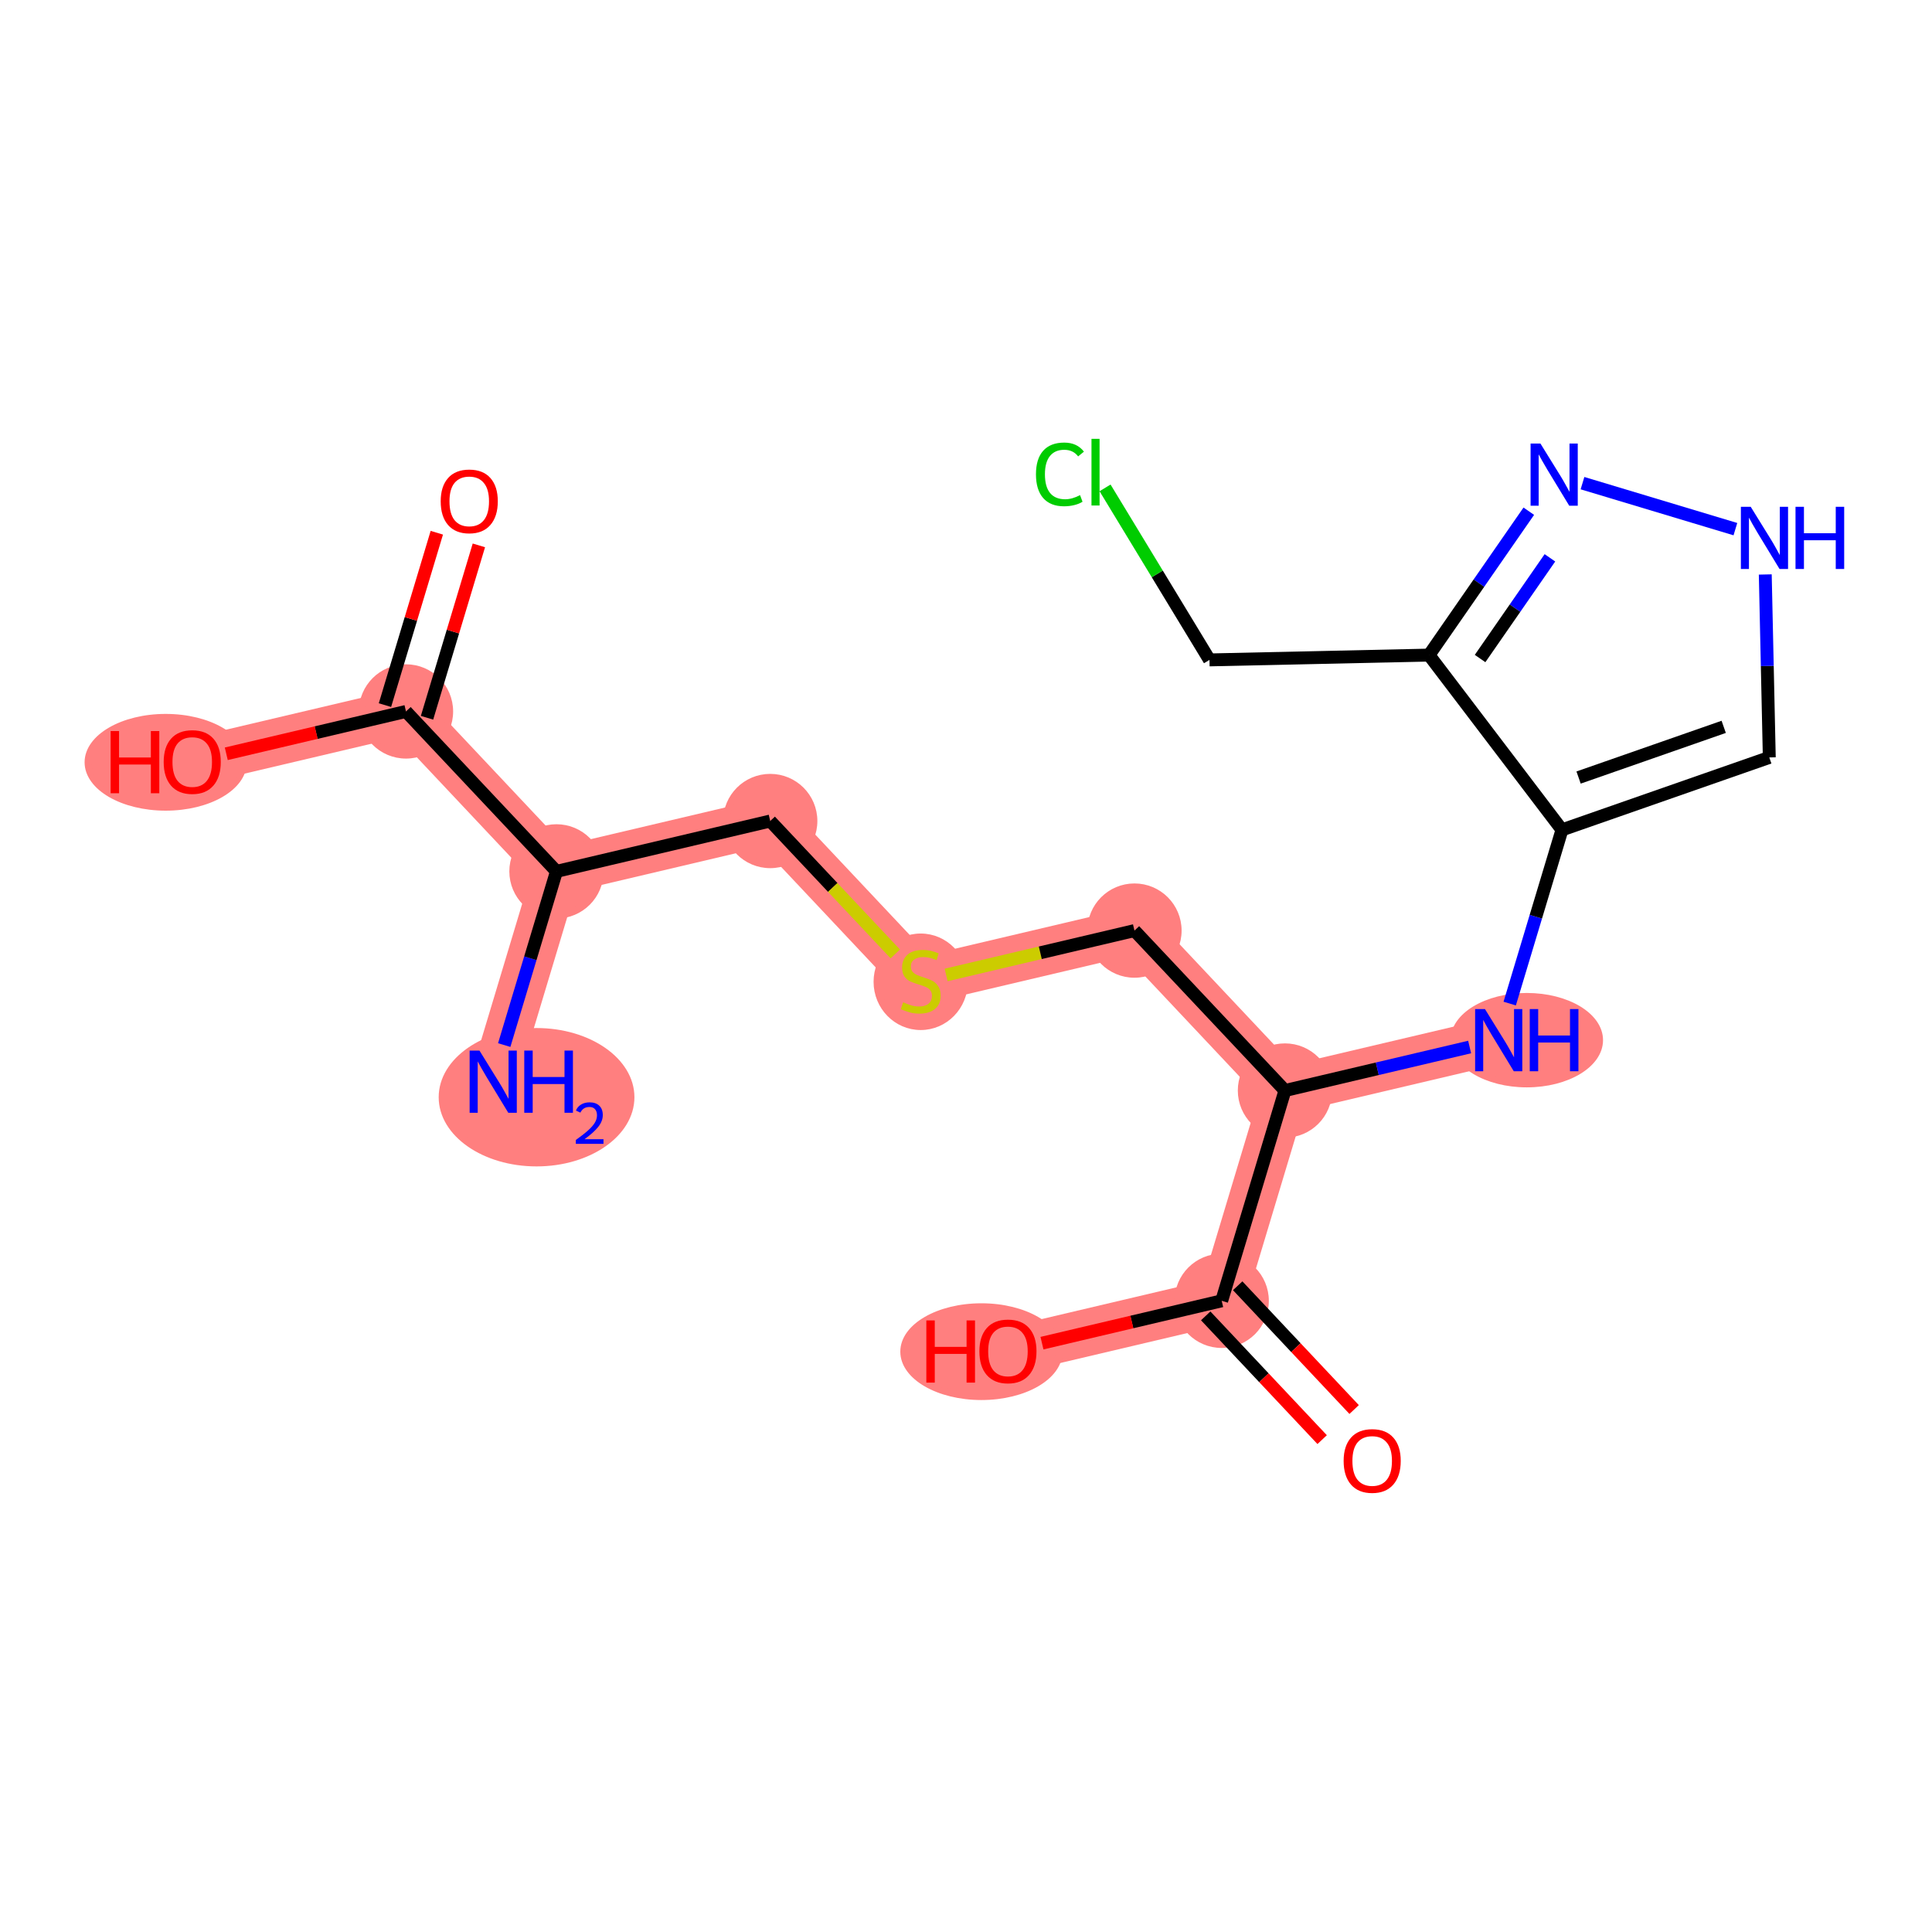 <?xml version='1.0' encoding='iso-8859-1'?>
<svg version='1.1' baseProfile='full'
              xmlns='http://www.w3.org/2000/svg'
                      xmlns:rdkit='http://www.rdkit.org/xml'
                      xmlns:xlink='http://www.w3.org/1999/xlink'
                  xml:space='preserve'
width='300px' height='300px' viewBox='0 0 300 300'>
<!-- END OF HEADER -->
<rect style='opacity:1.0;fill:#FFFFFF;stroke:none' width='300' height='300' x='0' y='0'> </rect>
<rect style='opacity:1.0;fill:#FFFFFF;stroke:none' width='300' height='300' x='0' y='0'> </rect>
<path d='M 76.586,167.961 L 86.409,135.307' style='fill:none;fill-rule:evenodd;stroke:#FF7F7F;stroke-width:7.3px;stroke-linecap:butt;stroke-linejoin:miter;stroke-opacity:1' />
<path d='M 86.409,135.307 L 119.6,127.487' style='fill:none;fill-rule:evenodd;stroke:#FF7F7F;stroke-width:7.3px;stroke-linecap:butt;stroke-linejoin:miter;stroke-opacity:1' />
<path d='M 86.409,135.307 L 63.041,110.473' style='fill:none;fill-rule:evenodd;stroke:#FF7F7F;stroke-width:7.3px;stroke-linecap:butt;stroke-linejoin:miter;stroke-opacity:1' />
<path d='M 119.6,127.487 L 142.968,152.321' style='fill:none;fill-rule:evenodd;stroke:#FF7F7F;stroke-width:7.3px;stroke-linecap:butt;stroke-linejoin:miter;stroke-opacity:1' />
<path d='M 142.968,152.321 L 176.159,144.501' style='fill:none;fill-rule:evenodd;stroke:#FF7F7F;stroke-width:7.3px;stroke-linecap:butt;stroke-linejoin:miter;stroke-opacity:1' />
<path d='M 176.159,144.501 L 199.527,169.336' style='fill:none;fill-rule:evenodd;stroke:#FF7F7F;stroke-width:7.3px;stroke-linecap:butt;stroke-linejoin:miter;stroke-opacity:1' />
<path d='M 199.527,169.336 L 232.718,161.516' style='fill:none;fill-rule:evenodd;stroke:#FF7F7F;stroke-width:7.3px;stroke-linecap:butt;stroke-linejoin:miter;stroke-opacity:1' />
<path d='M 199.527,169.336 L 189.704,201.99' style='fill:none;fill-rule:evenodd;stroke:#FF7F7F;stroke-width:7.3px;stroke-linecap:butt;stroke-linejoin:miter;stroke-opacity:1' />
<path d='M 189.704,201.99 L 156.513,209.81' style='fill:none;fill-rule:evenodd;stroke:#FF7F7F;stroke-width:7.3px;stroke-linecap:butt;stroke-linejoin:miter;stroke-opacity:1' />
<path d='M 63.041,110.473 L 29.85,118.293' style='fill:none;fill-rule:evenodd;stroke:#FF7F7F;stroke-width:7.3px;stroke-linecap:butt;stroke-linejoin:miter;stroke-opacity:1' />
<ellipse cx='83.316' cy='170.376' rx='14.697' ry='10.243'  style='fill:#FF7F7F;fill-rule:evenodd;stroke:#FF7F7F;stroke-width:1.0px;stroke-linecap:butt;stroke-linejoin:miter;stroke-opacity:1' />
<ellipse cx='86.409' cy='135.307' rx='6.82' ry='6.82'  style='fill:#FF7F7F;fill-rule:evenodd;stroke:#FF7F7F;stroke-width:1.0px;stroke-linecap:butt;stroke-linejoin:miter;stroke-opacity:1' />
<ellipse cx='119.6' cy='127.487' rx='6.82' ry='6.82'  style='fill:#FF7F7F;fill-rule:evenodd;stroke:#FF7F7F;stroke-width:1.0px;stroke-linecap:butt;stroke-linejoin:miter;stroke-opacity:1' />
<ellipse cx='142.968' cy='152.451' rx='6.82' ry='6.993'  style='fill:#FF7F7F;fill-rule:evenodd;stroke:#FF7F7F;stroke-width:1.0px;stroke-linecap:butt;stroke-linejoin:miter;stroke-opacity:1' />
<ellipse cx='176.159' cy='144.501' rx='6.82' ry='6.82'  style='fill:#FF7F7F;fill-rule:evenodd;stroke:#FF7F7F;stroke-width:1.0px;stroke-linecap:butt;stroke-linejoin:miter;stroke-opacity:1' />
<ellipse cx='199.527' cy='169.336' rx='6.82' ry='6.82'  style='fill:#FF7F7F;fill-rule:evenodd;stroke:#FF7F7F;stroke-width:1.0px;stroke-linecap:butt;stroke-linejoin:miter;stroke-opacity:1' />
<ellipse cx='237.076' cy='161.516' rx='11.342' ry='6.829'  style='fill:#FF7F7F;fill-rule:evenodd;stroke:#FF7F7F;stroke-width:1.0px;stroke-linecap:butt;stroke-linejoin:miter;stroke-opacity:1' />
<ellipse cx='189.704' cy='201.99' rx='6.82' ry='6.82'  style='fill:#FF7F7F;fill-rule:evenodd;stroke:#FF7F7F;stroke-width:1.0px;stroke-linecap:butt;stroke-linejoin:miter;stroke-opacity:1' />
<ellipse cx='152.394' cy='209.885' rx='12.095' ry='7.012'  style='fill:#FF7F7F;fill-rule:evenodd;stroke:#FF7F7F;stroke-width:1.0px;stroke-linecap:butt;stroke-linejoin:miter;stroke-opacity:1' />
<ellipse cx='63.041' cy='110.473' rx='6.82' ry='6.82'  style='fill:#FF7F7F;fill-rule:evenodd;stroke:#FF7F7F;stroke-width:1.0px;stroke-linecap:butt;stroke-linejoin:miter;stroke-opacity:1' />
<ellipse cx='25.731' cy='118.368' rx='12.095' ry='7.012'  style='fill:#FF7F7F;fill-rule:evenodd;stroke:#FF7F7F;stroke-width:1.0px;stroke-linecap:butt;stroke-linejoin:miter;stroke-opacity:1' />
<path class='bond-0 atom-0 atom-1' d='M 78.295,162.28 L 82.352,148.794' style='fill:none;fill-rule:evenodd;stroke:#0000FF;stroke-width:2.0px;stroke-linecap:butt;stroke-linejoin:miter;stroke-opacity:1' />
<path class='bond-0 atom-0 atom-1' d='M 82.352,148.794 L 86.409,135.307' style='fill:none;fill-rule:evenodd;stroke:#000000;stroke-width:2.0px;stroke-linecap:butt;stroke-linejoin:miter;stroke-opacity:1' />
<path class='bond-1 atom-1 atom-2' d='M 86.409,135.307 L 119.6,127.487' style='fill:none;fill-rule:evenodd;stroke:#000000;stroke-width:2.0px;stroke-linecap:butt;stroke-linejoin:miter;stroke-opacity:1' />
<path class='bond-16 atom-1 atom-17' d='M 86.409,135.307 L 63.041,110.473' style='fill:none;fill-rule:evenodd;stroke:#000000;stroke-width:2.0px;stroke-linecap:butt;stroke-linejoin:miter;stroke-opacity:1' />
<path class='bond-2 atom-2 atom-3' d='M 119.6,127.487 L 129.31,137.806' style='fill:none;fill-rule:evenodd;stroke:#000000;stroke-width:2.0px;stroke-linecap:butt;stroke-linejoin:miter;stroke-opacity:1' />
<path class='bond-2 atom-2 atom-3' d='M 129.31,137.806 L 139.02,148.125' style='fill:none;fill-rule:evenodd;stroke:#CCCC00;stroke-width:2.0px;stroke-linecap:butt;stroke-linejoin:miter;stroke-opacity:1' />
<path class='bond-3 atom-3 atom-4' d='M 146.917,151.391 L 161.538,147.946' style='fill:none;fill-rule:evenodd;stroke:#CCCC00;stroke-width:2.0px;stroke-linecap:butt;stroke-linejoin:miter;stroke-opacity:1' />
<path class='bond-3 atom-3 atom-4' d='M 161.538,147.946 L 176.159,144.501' style='fill:none;fill-rule:evenodd;stroke:#000000;stroke-width:2.0px;stroke-linecap:butt;stroke-linejoin:miter;stroke-opacity:1' />
<path class='bond-4 atom-4 atom-5' d='M 176.159,144.501 L 199.527,169.336' style='fill:none;fill-rule:evenodd;stroke:#000000;stroke-width:2.0px;stroke-linecap:butt;stroke-linejoin:miter;stroke-opacity:1' />
<path class='bond-5 atom-5 atom-6' d='M 199.527,169.336 L 213.865,165.958' style='fill:none;fill-rule:evenodd;stroke:#000000;stroke-width:2.0px;stroke-linecap:butt;stroke-linejoin:miter;stroke-opacity:1' />
<path class='bond-5 atom-5 atom-6' d='M 213.865,165.958 L 228.204,162.58' style='fill:none;fill-rule:evenodd;stroke:#0000FF;stroke-width:2.0px;stroke-linecap:butt;stroke-linejoin:miter;stroke-opacity:1' />
<path class='bond-13 atom-5 atom-14' d='M 199.527,169.336 L 189.704,201.99' style='fill:none;fill-rule:evenodd;stroke:#000000;stroke-width:2.0px;stroke-linecap:butt;stroke-linejoin:miter;stroke-opacity:1' />
<path class='bond-6 atom-6 atom-7' d='M 234.427,155.835 L 238.485,142.348' style='fill:none;fill-rule:evenodd;stroke:#0000FF;stroke-width:2.0px;stroke-linecap:butt;stroke-linejoin:miter;stroke-opacity:1' />
<path class='bond-6 atom-6 atom-7' d='M 238.485,142.348 L 242.542,128.861' style='fill:none;fill-rule:evenodd;stroke:#000000;stroke-width:2.0px;stroke-linecap:butt;stroke-linejoin:miter;stroke-opacity:1' />
<path class='bond-7 atom-7 atom-8' d='M 242.542,128.861 L 274.734,117.615' style='fill:none;fill-rule:evenodd;stroke:#000000;stroke-width:2.0px;stroke-linecap:butt;stroke-linejoin:miter;stroke-opacity:1' />
<path class='bond-7 atom-7 atom-8' d='M 245.121,120.736 L 267.656,112.864' style='fill:none;fill-rule:evenodd;stroke:#000000;stroke-width:2.0px;stroke-linecap:butt;stroke-linejoin:miter;stroke-opacity:1' />
<path class='bond-19 atom-11 atom-7' d='M 221.898,101.721 L 242.542,128.861' style='fill:none;fill-rule:evenodd;stroke:#000000;stroke-width:2.0px;stroke-linecap:butt;stroke-linejoin:miter;stroke-opacity:1' />
<path class='bond-8 atom-8 atom-9' d='M 274.734,117.615 L 274.422,103.41' style='fill:none;fill-rule:evenodd;stroke:#000000;stroke-width:2.0px;stroke-linecap:butt;stroke-linejoin:miter;stroke-opacity:1' />
<path class='bond-8 atom-8 atom-9' d='M 274.422,103.41 L 274.11,89.204' style='fill:none;fill-rule:evenodd;stroke:#0000FF;stroke-width:2.0px;stroke-linecap:butt;stroke-linejoin:miter;stroke-opacity:1' />
<path class='bond-9 atom-9 atom-10' d='M 269.471,82.165 L 245.728,75.023' style='fill:none;fill-rule:evenodd;stroke:#0000FF;stroke-width:2.0px;stroke-linecap:butt;stroke-linejoin:miter;stroke-opacity:1' />
<path class='bond-10 atom-10 atom-11' d='M 237.391,79.381 L 229.644,90.551' style='fill:none;fill-rule:evenodd;stroke:#0000FF;stroke-width:2.0px;stroke-linecap:butt;stroke-linejoin:miter;stroke-opacity:1' />
<path class='bond-10 atom-10 atom-11' d='M 229.644,90.551 L 221.898,101.721' style='fill:none;fill-rule:evenodd;stroke:#000000;stroke-width:2.0px;stroke-linecap:butt;stroke-linejoin:miter;stroke-opacity:1' />
<path class='bond-10 atom-10 atom-11' d='M 240.671,86.619 L 235.249,94.437' style='fill:none;fill-rule:evenodd;stroke:#0000FF;stroke-width:2.0px;stroke-linecap:butt;stroke-linejoin:miter;stroke-opacity:1' />
<path class='bond-10 atom-10 atom-11' d='M 235.249,94.437 L 229.826,102.256' style='fill:none;fill-rule:evenodd;stroke:#000000;stroke-width:2.0px;stroke-linecap:butt;stroke-linejoin:miter;stroke-opacity:1' />
<path class='bond-11 atom-11 atom-12' d='M 221.898,101.721 L 187.806,102.469' style='fill:none;fill-rule:evenodd;stroke:#000000;stroke-width:2.0px;stroke-linecap:butt;stroke-linejoin:miter;stroke-opacity:1' />
<path class='bond-12 atom-12 atom-13' d='M 187.806,102.469 L 179.699,89.113' style='fill:none;fill-rule:evenodd;stroke:#000000;stroke-width:2.0px;stroke-linecap:butt;stroke-linejoin:miter;stroke-opacity:1' />
<path class='bond-12 atom-12 atom-13' d='M 179.699,89.113 L 171.592,75.757' style='fill:none;fill-rule:evenodd;stroke:#00CC00;stroke-width:2.0px;stroke-linecap:butt;stroke-linejoin:miter;stroke-opacity:1' />
<path class='bond-14 atom-14 atom-15' d='M 187.221,204.327 L 196.262,213.936' style='fill:none;fill-rule:evenodd;stroke:#000000;stroke-width:2.0px;stroke-linecap:butt;stroke-linejoin:miter;stroke-opacity:1' />
<path class='bond-14 atom-14 atom-15' d='M 196.262,213.936 L 205.303,223.544' style='fill:none;fill-rule:evenodd;stroke:#FF0000;stroke-width:2.0px;stroke-linecap:butt;stroke-linejoin:miter;stroke-opacity:1' />
<path class='bond-14 atom-14 atom-15' d='M 192.188,199.653 L 201.229,209.262' style='fill:none;fill-rule:evenodd;stroke:#000000;stroke-width:2.0px;stroke-linecap:butt;stroke-linejoin:miter;stroke-opacity:1' />
<path class='bond-14 atom-14 atom-15' d='M 201.229,209.262 L 210.27,218.871' style='fill:none;fill-rule:evenodd;stroke:#FF0000;stroke-width:2.0px;stroke-linecap:butt;stroke-linejoin:miter;stroke-opacity:1' />
<path class='bond-15 atom-14 atom-16' d='M 189.704,201.99 L 175.751,205.278' style='fill:none;fill-rule:evenodd;stroke:#000000;stroke-width:2.0px;stroke-linecap:butt;stroke-linejoin:miter;stroke-opacity:1' />
<path class='bond-15 atom-14 atom-16' d='M 175.751,205.278 L 161.798,208.565' style='fill:none;fill-rule:evenodd;stroke:#FF0000;stroke-width:2.0px;stroke-linecap:butt;stroke-linejoin:miter;stroke-opacity:1' />
<path class='bond-17 atom-17 atom-18' d='M 66.307,111.455 L 70.333,98.071' style='fill:none;fill-rule:evenodd;stroke:#000000;stroke-width:2.0px;stroke-linecap:butt;stroke-linejoin:miter;stroke-opacity:1' />
<path class='bond-17 atom-17 atom-18' d='M 70.333,98.071 L 74.36,84.686' style='fill:none;fill-rule:evenodd;stroke:#FF0000;stroke-width:2.0px;stroke-linecap:butt;stroke-linejoin:miter;stroke-opacity:1' />
<path class='bond-17 atom-17 atom-18' d='M 59.776,109.49 L 63.802,96.106' style='fill:none;fill-rule:evenodd;stroke:#000000;stroke-width:2.0px;stroke-linecap:butt;stroke-linejoin:miter;stroke-opacity:1' />
<path class='bond-17 atom-17 atom-18' d='M 63.802,96.106 L 67.829,82.722' style='fill:none;fill-rule:evenodd;stroke:#FF0000;stroke-width:2.0px;stroke-linecap:butt;stroke-linejoin:miter;stroke-opacity:1' />
<path class='bond-18 atom-17 atom-19' d='M 63.041,110.473 L 49.089,113.76' style='fill:none;fill-rule:evenodd;stroke:#000000;stroke-width:2.0px;stroke-linecap:butt;stroke-linejoin:miter;stroke-opacity:1' />
<path class='bond-18 atom-17 atom-19' d='M 49.089,113.76 L 35.136,117.047' style='fill:none;fill-rule:evenodd;stroke:#FF0000;stroke-width:2.0px;stroke-linecap:butt;stroke-linejoin:miter;stroke-opacity:1' />
<path  class='atom-0' d='M 74.451 163.133
L 77.616 168.248
Q 77.93 168.752, 78.434 169.666
Q 78.939 170.58, 78.966 170.635
L 78.966 163.133
L 80.248 163.133
L 80.248 172.79
L 78.925 172.79
L 75.529 167.198
Q 75.133 166.543, 74.711 165.793
Q 74.301 165.042, 74.179 164.811
L 74.179 172.79
L 72.924 172.79
L 72.924 163.133
L 74.451 163.133
' fill='#0000FF'/>
<path  class='atom-0' d='M 81.408 163.133
L 82.717 163.133
L 82.717 167.238
L 87.655 167.238
L 87.655 163.133
L 88.964 163.133
L 88.964 172.79
L 87.655 172.79
L 87.655 168.33
L 82.717 168.33
L 82.717 172.79
L 81.408 172.79
L 81.408 163.133
' fill='#0000FF'/>
<path  class='atom-0' d='M 89.433 172.451
Q 89.666 171.848, 90.225 171.515
Q 90.783 171.173, 91.557 171.173
Q 92.52 171.173, 93.06 171.695
Q 93.601 172.217, 93.601 173.144
Q 93.601 174.09, 92.898 174.972
Q 92.205 175.854, 90.765 176.898
L 93.709 176.898
L 93.709 177.618
L 89.415 177.618
L 89.415 177.015
Q 90.603 176.169, 91.305 175.539
Q 92.016 174.909, 92.358 174.342
Q 92.7 173.774, 92.7 173.189
Q 92.7 172.577, 92.394 172.235
Q 92.088 171.893, 91.557 171.893
Q 91.044 171.893, 90.702 172.1
Q 90.36 172.307, 90.117 172.766
L 89.433 172.451
' fill='#0000FF'/>
<path  class='atom-3' d='M 140.24 155.636
Q 140.349 155.677, 140.8 155.868
Q 141.25 156.059, 141.741 156.182
Q 142.245 156.291, 142.736 156.291
Q 143.65 156.291, 144.182 155.854
Q 144.714 155.404, 144.714 154.627
Q 144.714 154.095, 144.441 153.767
Q 144.182 153.44, 143.773 153.263
Q 143.364 153.085, 142.682 152.881
Q 141.823 152.621, 141.304 152.376
Q 140.8 152.13, 140.431 151.612
Q 140.077 151.094, 140.077 150.221
Q 140.077 149.007, 140.895 148.257
Q 141.727 147.507, 143.364 147.507
Q 144.482 147.507, 145.751 148.038
L 145.437 149.089
Q 144.278 148.611, 143.405 148.611
Q 142.464 148.611, 141.945 149.007
Q 141.427 149.389, 141.441 150.057
Q 141.441 150.576, 141.7 150.889
Q 141.973 151.203, 142.355 151.38
Q 142.75 151.558, 143.405 151.762
Q 144.278 152.035, 144.796 152.308
Q 145.314 152.581, 145.683 153.14
Q 146.065 153.685, 146.065 154.627
Q 146.065 155.963, 145.164 156.686
Q 144.278 157.395, 142.791 157.395
Q 141.932 157.395, 141.277 157.205
Q 140.636 157.027, 139.872 156.713
L 140.24 155.636
' fill='#CCCC00'/>
<path  class='atom-6' d='M 230.584 156.687
L 233.748 161.802
Q 234.062 162.307, 234.567 163.221
Q 235.071 164.135, 235.099 164.189
L 235.099 156.687
L 236.381 156.687
L 236.381 166.344
L 235.058 166.344
L 231.661 160.752
Q 231.266 160.097, 230.843 159.347
Q 230.434 158.597, 230.311 158.365
L 230.311 166.344
L 229.056 166.344
L 229.056 156.687
L 230.584 156.687
' fill='#0000FF'/>
<path  class='atom-6' d='M 237.54 156.687
L 238.85 156.687
L 238.85 160.793
L 243.787 160.793
L 243.787 156.687
L 245.097 156.687
L 245.097 166.344
L 243.787 166.344
L 243.787 161.884
L 238.85 161.884
L 238.85 166.344
L 237.54 166.344
L 237.54 156.687
' fill='#0000FF'/>
<path  class='atom-9' d='M 271.851 78.695
L 275.015 83.81
Q 275.329 84.314, 275.834 85.228
Q 276.338 86.142, 276.366 86.197
L 276.366 78.695
L 277.648 78.695
L 277.648 88.352
L 276.325 88.352
L 272.928 82.759
Q 272.533 82.105, 272.11 81.355
Q 271.701 80.604, 271.578 80.372
L 271.578 88.352
L 270.323 88.352
L 270.323 78.695
L 271.851 78.695
' fill='#0000FF'/>
<path  class='atom-9' d='M 278.807 78.695
L 280.117 78.695
L 280.117 82.8
L 285.054 82.8
L 285.054 78.695
L 286.364 78.695
L 286.364 88.352
L 285.054 88.352
L 285.054 83.891
L 280.117 83.891
L 280.117 88.352
L 278.807 88.352
L 278.807 78.695
' fill='#0000FF'/>
<path  class='atom-10' d='M 239.196 68.871
L 242.361 73.986
Q 242.675 74.491, 243.179 75.405
Q 243.684 76.319, 243.711 76.373
L 243.711 68.871
L 244.993 68.871
L 244.993 78.528
L 243.67 78.528
L 240.274 72.936
Q 239.878 72.281, 239.456 71.531
Q 239.046 70.781, 238.924 70.549
L 238.924 78.528
L 237.669 78.528
L 237.669 68.871
L 239.196 68.871
' fill='#0000FF'/>
<path  class='atom-13' d='M 160.864 73.653
Q 160.864 71.252, 161.983 69.997
Q 163.115 68.729, 165.256 68.729
Q 167.248 68.729, 168.312 70.134
L 167.412 70.87
Q 166.634 69.847, 165.256 69.847
Q 163.797 69.847, 163.019 70.829
Q 162.256 71.798, 162.256 73.653
Q 162.256 75.562, 163.047 76.544
Q 163.851 77.527, 165.406 77.527
Q 166.47 77.527, 167.712 76.885
L 168.094 77.909
Q 167.589 78.236, 166.825 78.427
Q 166.061 78.618, 165.215 78.618
Q 163.115 78.618, 161.983 77.336
Q 160.864 76.053, 160.864 73.653
' fill='#00CC00'/>
<path  class='atom-13' d='M 169.485 68.142
L 170.74 68.142
L 170.74 78.495
L 169.485 78.495
L 169.485 68.142
' fill='#00CC00'/>
<path  class='atom-15' d='M 208.639 226.852
Q 208.639 224.533, 209.785 223.237
Q 210.93 221.941, 213.072 221.941
Q 215.213 221.941, 216.359 223.237
Q 217.505 224.533, 217.505 226.852
Q 217.505 229.198, 216.346 230.535
Q 215.186 231.858, 213.072 231.858
Q 210.944 231.858, 209.785 230.535
Q 208.639 229.212, 208.639 226.852
M 213.072 230.766
Q 214.545 230.766, 215.336 229.784
Q 216.141 228.789, 216.141 226.852
Q 216.141 224.956, 215.336 224.001
Q 214.545 223.033, 213.072 223.033
Q 211.599 223.033, 210.794 223.987
Q 210.003 224.942, 210.003 226.852
Q 210.003 228.802, 210.794 229.784
Q 211.599 230.766, 213.072 230.766
' fill='#FF0000'/>
<path  class='atom-16' d='M 143.841 205.036
L 145.151 205.036
L 145.151 209.142
L 150.089 209.142
L 150.089 205.036
L 151.398 205.036
L 151.398 214.693
L 150.089 214.693
L 150.089 210.233
L 145.151 210.233
L 145.151 214.693
L 143.841 214.693
L 143.841 205.036
' fill='#FF0000'/>
<path  class='atom-16' d='M 152.08 209.837
Q 152.08 207.519, 153.226 206.223
Q 154.371 204.927, 156.513 204.927
Q 158.654 204.927, 159.8 206.223
Q 160.946 207.519, 160.946 209.837
Q 160.946 212.183, 159.787 213.52
Q 158.627 214.843, 156.513 214.843
Q 154.385 214.843, 153.226 213.52
Q 152.08 212.197, 152.08 209.837
M 156.513 213.752
Q 157.986 213.752, 158.777 212.77
Q 159.582 211.774, 159.582 209.837
Q 159.582 207.941, 158.777 206.987
Q 157.986 206.018, 156.513 206.018
Q 155.04 206.018, 154.235 206.973
Q 153.444 207.928, 153.444 209.837
Q 153.444 211.788, 154.235 212.77
Q 155.04 213.752, 156.513 213.752
' fill='#FF0000'/>
<path  class='atom-18' d='M 68.432 77.846
Q 68.432 75.527, 69.578 74.231
Q 70.723 72.935, 72.865 72.935
Q 75.006 72.935, 76.152 74.231
Q 77.298 75.527, 77.298 77.846
Q 77.298 80.192, 76.138 81.528
Q 74.979 82.851, 72.865 82.851
Q 70.737 82.851, 69.578 81.528
Q 68.432 80.205, 68.432 77.846
M 72.865 81.76
Q 74.338 81.76, 75.129 80.778
Q 75.934 79.782, 75.934 77.846
Q 75.934 75.95, 75.129 74.995
Q 74.338 74.026, 72.865 74.026
Q 71.392 74.026, 70.587 74.981
Q 69.796 75.936, 69.796 77.846
Q 69.796 79.796, 70.587 80.778
Q 71.392 81.76, 72.865 81.76
' fill='#FF0000'/>
<path  class='atom-19' d='M 17.179 113.519
L 18.488 113.519
L 18.488 117.624
L 23.426 117.624
L 23.426 113.519
L 24.735 113.519
L 24.735 123.176
L 23.426 123.176
L 23.426 118.715
L 18.488 118.715
L 18.488 123.176
L 17.179 123.176
L 17.179 113.519
' fill='#FF0000'/>
<path  class='atom-19' d='M 25.417 118.32
Q 25.417 116.001, 26.563 114.705
Q 27.709 113.41, 29.85 113.41
Q 31.992 113.41, 33.138 114.705
Q 34.283 116.001, 34.283 118.32
Q 34.283 120.666, 33.124 122.003
Q 31.965 123.326, 29.85 123.326
Q 27.723 123.326, 26.563 122.003
Q 25.417 120.68, 25.417 118.32
M 29.85 122.235
Q 31.323 122.235, 32.115 121.252
Q 32.919 120.257, 32.919 118.32
Q 32.919 116.424, 32.115 115.469
Q 31.323 114.501, 29.85 114.501
Q 28.377 114.501, 27.573 115.456
Q 26.781 116.41, 26.781 118.32
Q 26.781 120.27, 27.573 121.252
Q 28.377 122.235, 29.85 122.235
' fill='#FF0000'/>
</svg>
